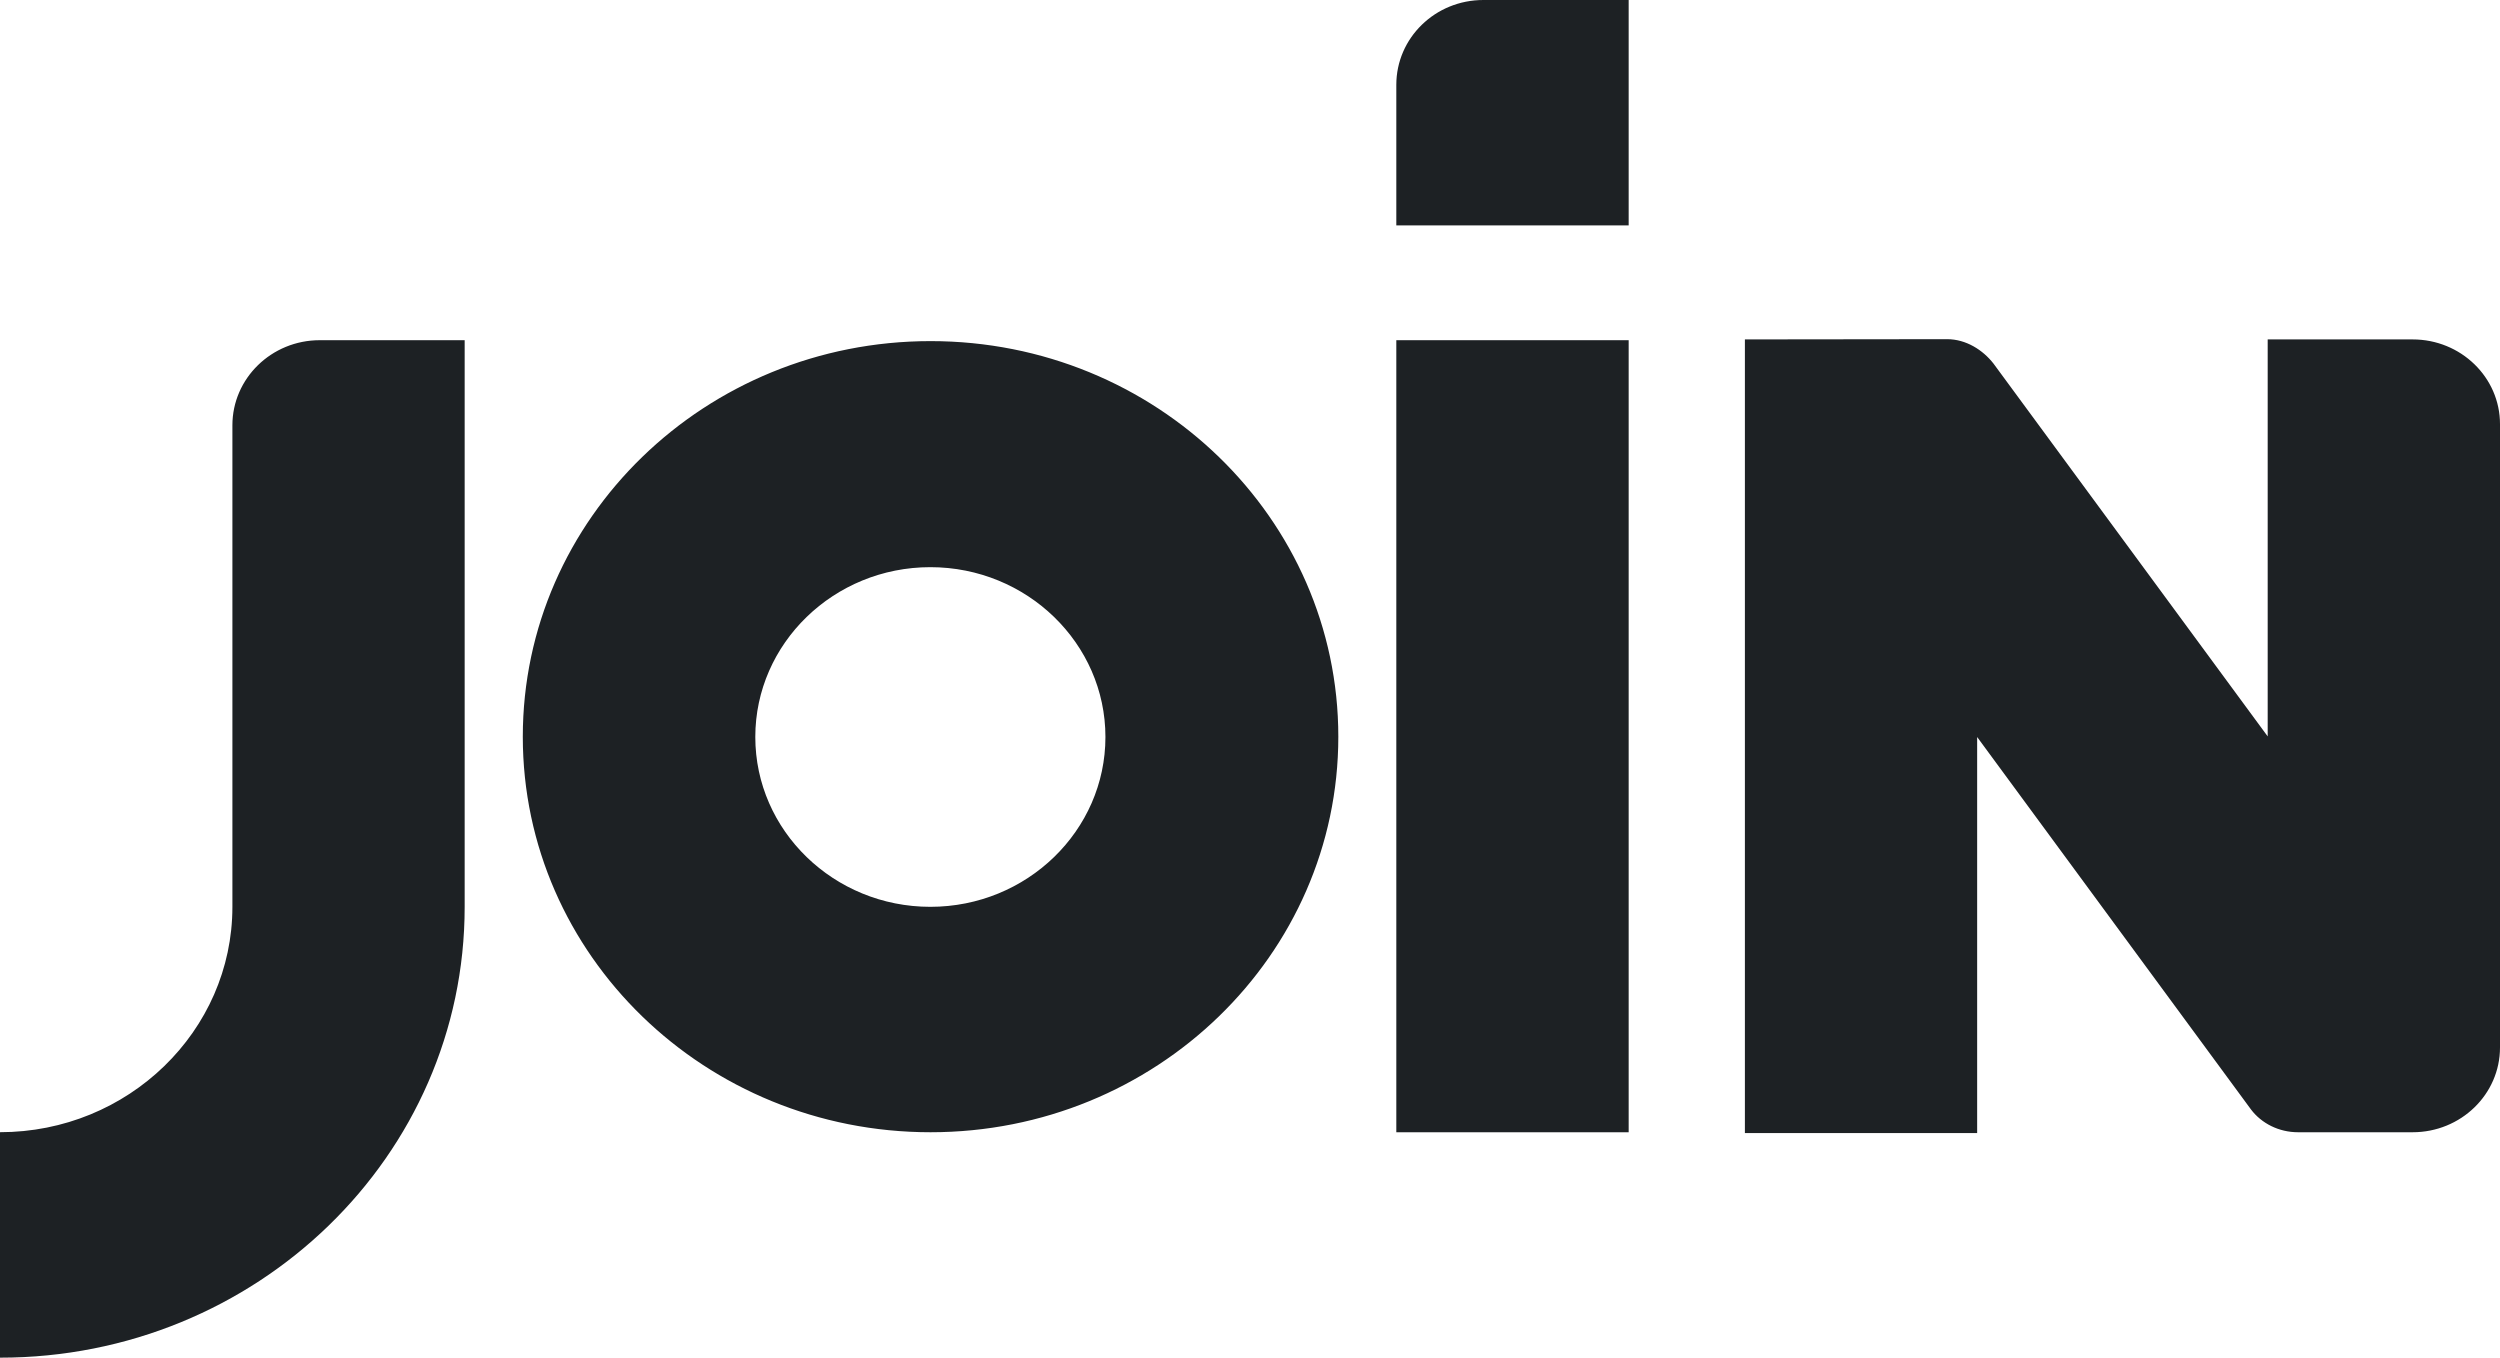 <?xml version="1.0" encoding="UTF-8"?> <svg xmlns="http://www.w3.org/2000/svg" width="1200" height="652" viewBox="0 0 1200 652" fill="none"><g clip-path="url(#clip0_5402_134)"><path d="M1158.06 162.92H1088.49V353.467L956.853 174.487C951.756 167.971 943.68 162.804 934.603 162.804L837.549 162.92V543.874H949.033V353.769L1080.49 532.563C1085.54 539.242 1093.87 543.478 1103.06 543.478H1158.06C1181.22 543.478 1200 525.278 1200 502.772V203.604C1200 181.121 1181.22 162.92 1158.06 162.92ZM530.608 353.769C530.608 308.827 492.903 272.24 446.564 272.24C400.248 272.24 362.544 308.827 362.544 353.746C362.544 398.712 400.248 435.276 446.564 435.276C492.903 435.276 530.608 398.735 530.608 353.746V353.769ZM642.394 353.63C642.394 458.481 554.766 543.478 446.657 543.478C338.571 543.478 250.944 458.481 250.944 353.63C250.944 248.756 338.571 163.735 446.681 163.735C554.766 163.735 642.394 248.733 642.394 353.63ZM670.23 40.707V108.202H781.761V0H712.031C688.873 0 670.23 18.224 670.23 40.73V40.707ZM670.23 543.478H781.761V163.293H670.23V543.478ZM153.494 163.293H223.038V435.276C223.084 554.79 123.214 651.681 0 651.681V543.455C61.491 543.455 111.554 494.951 111.554 435.276V204.116C111.554 181.633 130.313 163.293 153.494 163.293Z" fill="#1D2124"></path></g><defs><clipPath id="clip0_5402_134"><rect width="1200" height="652" fill="white"></rect></clipPath></defs></svg> 
